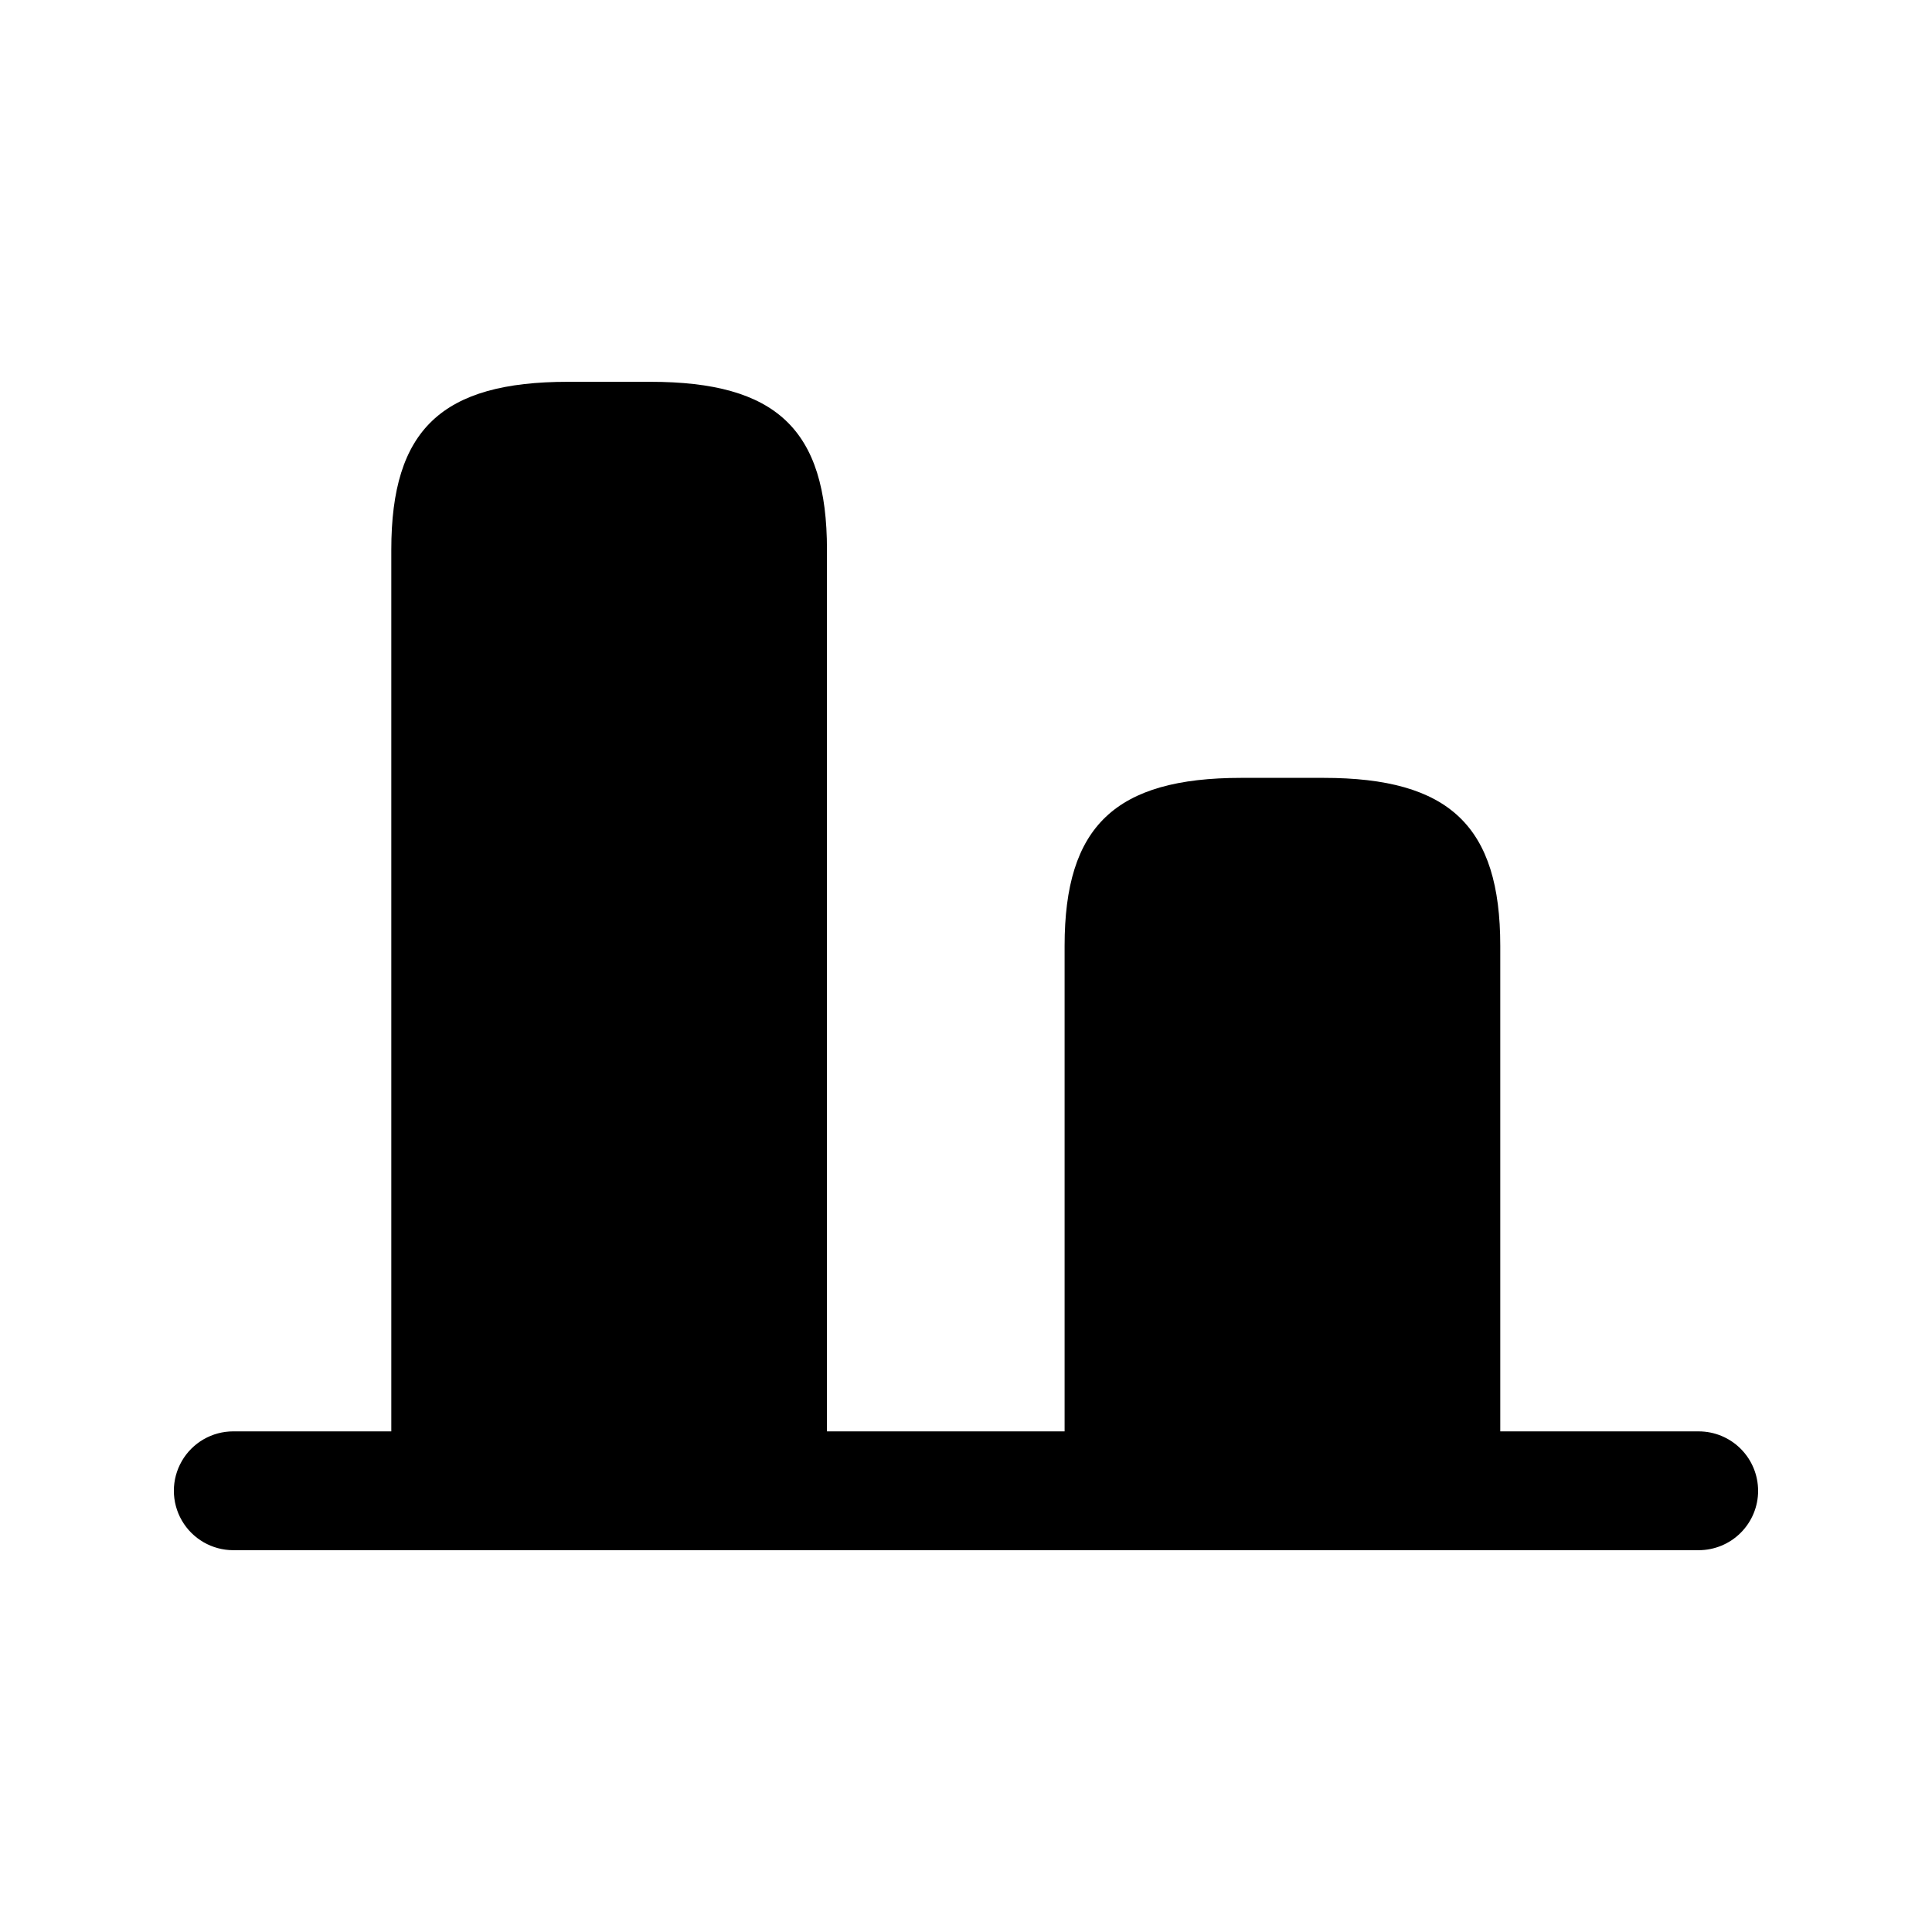 <?xml version="1.0" encoding="UTF-8"?>
<!-- Uploaded to: ICON Repo, www.svgrepo.com, Generator: ICON Repo Mixer Tools -->
<svg fill="#000000" width="800px" height="800px" version="1.1" viewBox="144 144 512 512" xmlns="http://www.w3.org/2000/svg">
 <path d="m609.92 539.07c0 4.176-1.66 8.18-4.613 11.133-2.949 2.953-6.953 4.609-11.129 4.613h-388.36c-5.625 0-10.82-3.004-13.633-7.875s-2.812-10.871 0-15.742c2.812-4.871 8.008-7.871 13.633-7.871h41.879v-233.64c0-31.906 13.434-44.504 46.812-44.504h21.832c33.379 0 46.812 12.594 46.812 44.504v233.64h62.977v-128.68c0-31.699 13.434-44.504 46.812-44.504h21.832c33.379 0 46.812 12.805 46.812 44.504v128.68l52.586 0.004c4.176 0 8.18 1.66 11.129 4.609 2.953 2.953 4.613 6.957 4.613 11.133z"/>
</svg>
